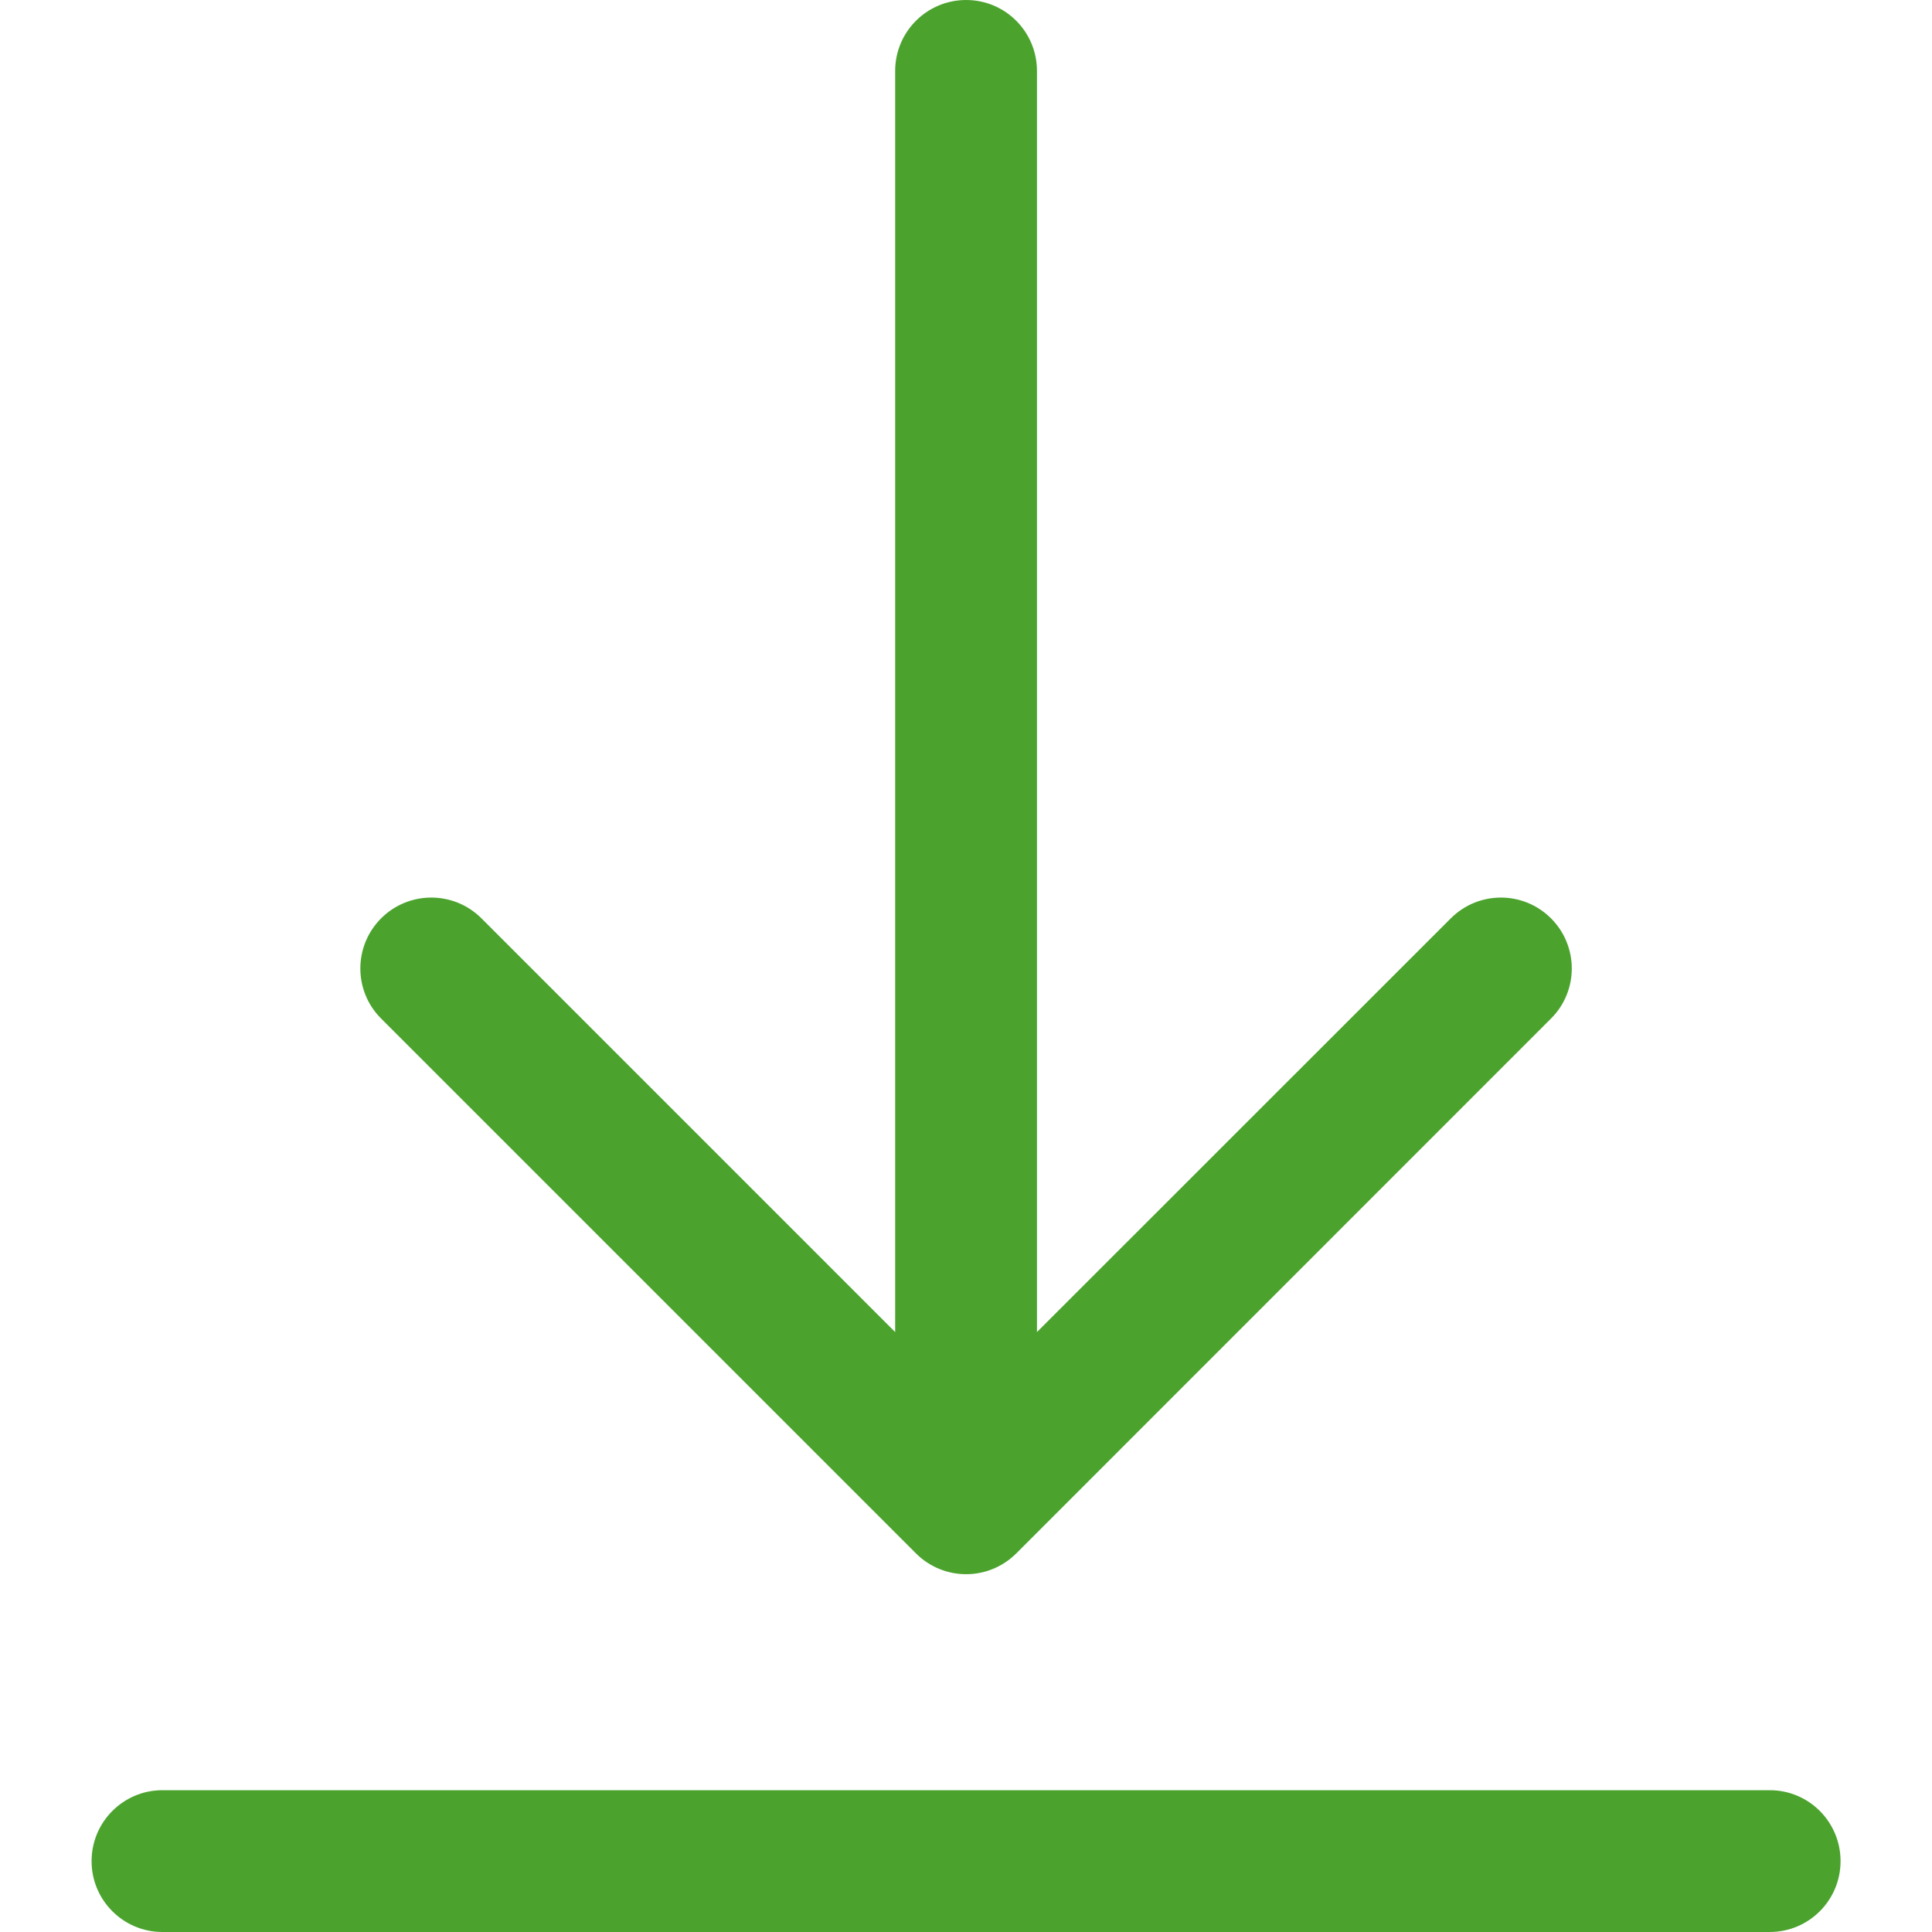 <?xml version="1.0" encoding="UTF-8"?>
<svg xmlns="http://www.w3.org/2000/svg" width="15" height="15" viewBox="0 0 15 15" fill="none">
  <path d="M7.112 12.061C7.219 12.168 7.36 12.222 7.501 12.222C7.642 12.222 7.782 12.168 7.89 12.061L12.042 7.908C12.257 7.694 12.257 7.345 12.042 7.13C11.827 6.915 11.479 6.915 11.264 7.13L8.051 10.342V0.551C8.051 0.246 7.805 0 7.501 0C7.197 0 6.95 0.246 6.95 0.551V10.342L3.738 7.13C3.523 6.915 3.174 6.915 2.959 7.13C2.744 7.345 2.744 7.694 2.959 7.908L7.112 12.061ZM13.74 13.899H1.261C0.958 13.899 0.711 14.145 0.711 14.45C0.711 14.754 0.958 15 1.261 15H13.74C14.044 15 14.29 14.754 14.29 14.45C14.29 14.145 14.044 13.899 13.74 13.899Z" fill="#4BA32E"></path>
</svg>

